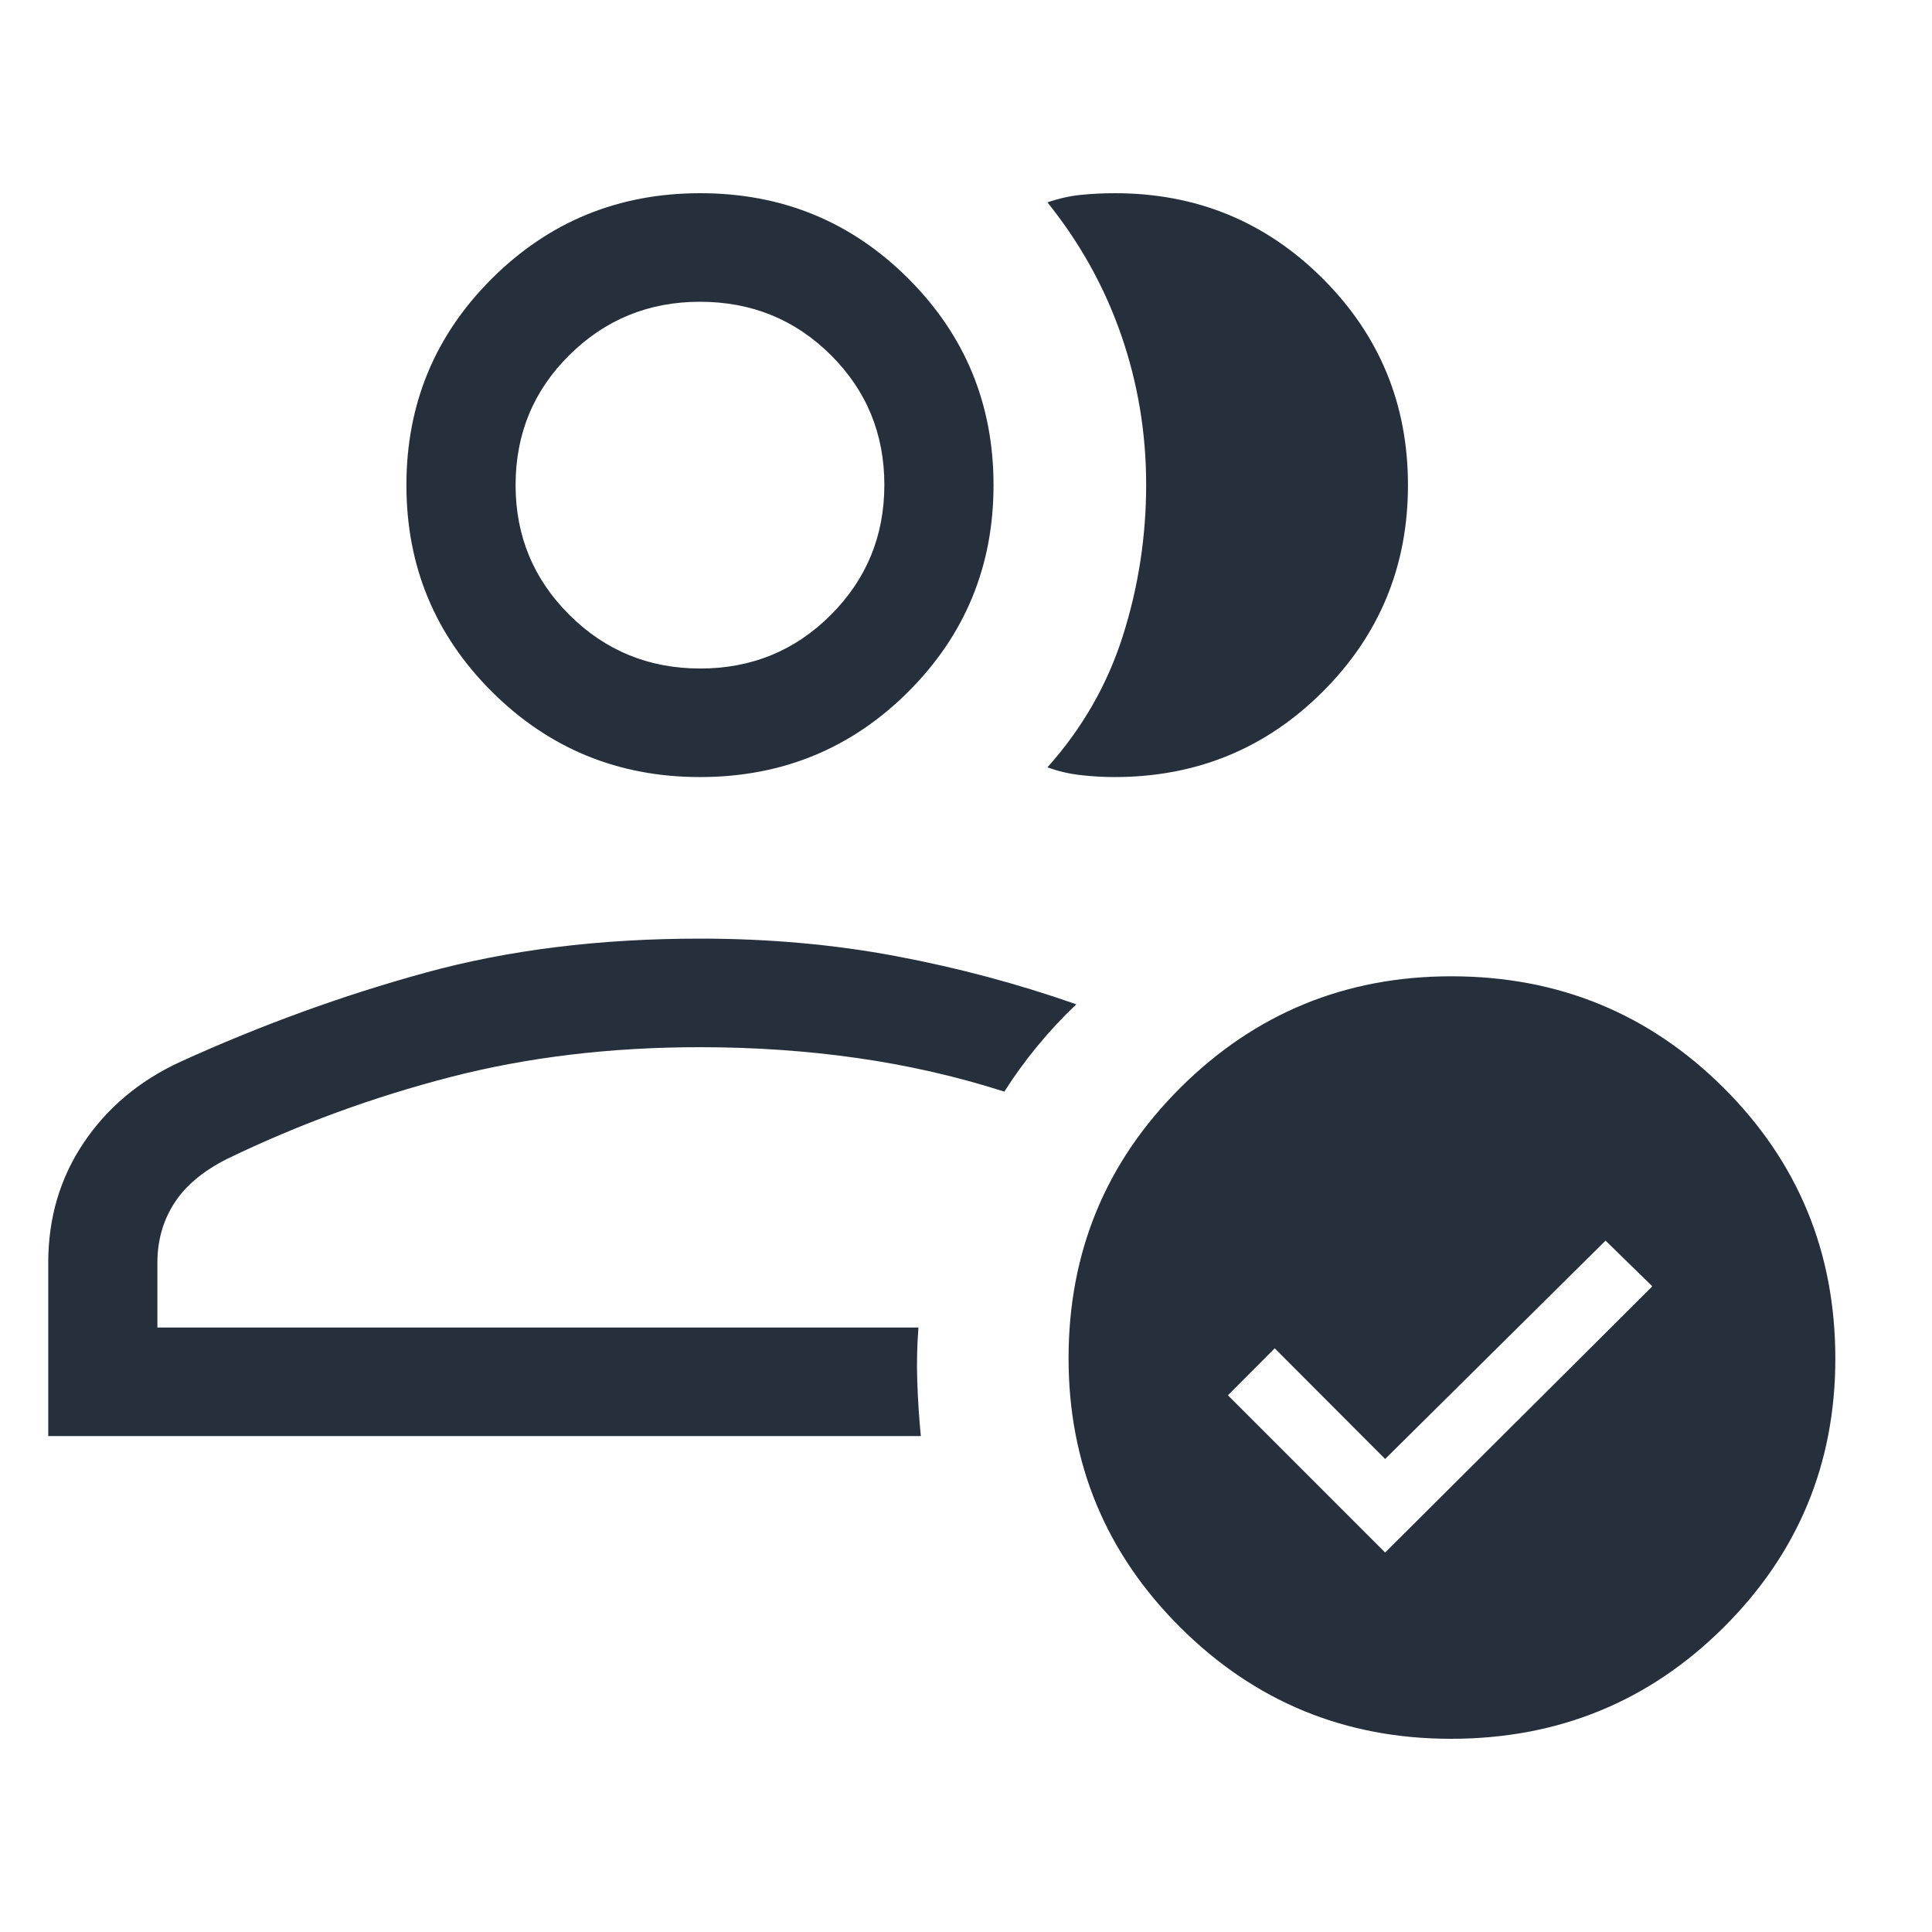 <svg width="92" height="92" viewBox="0 0 92 92" fill="none" xmlns="http://www.w3.org/2000/svg">
<mask id="mask0_3447_2341" style="mask-type:alpha" maskUnits="userSpaceOnUse" x="0" y="0" width="92" height="92">
<rect width="92" height="92" fill="#D9D9D9"/>
</mask>
<g mask="url(#mask0_3447_2341)">
<path d="M2.297 68.384V60.128C2.297 57.996 2.859 56.094 3.982 54.421C5.106 52.747 6.639 51.462 8.582 50.564C12.44 48.809 16.337 47.393 20.273 46.314C24.209 45.235 28.562 44.696 33.332 44.696C36.601 44.696 39.712 44.974 42.668 45.531C45.624 46.087 48.485 46.852 51.253 47.824C50.596 48.447 49.977 49.112 49.396 49.818C48.815 50.525 48.291 51.246 47.826 51.982C45.567 51.26 43.234 50.727 40.826 50.383C38.418 50.039 35.92 49.866 33.332 49.866C29.073 49.866 25.108 50.342 21.435 51.292C17.762 52.242 14.223 53.539 10.817 55.184C9.673 55.759 8.833 56.462 8.298 57.294C7.763 58.126 7.495 59.07 7.495 60.128V63.214H43.735C43.67 64.058 43.651 64.911 43.679 65.773C43.708 66.634 43.764 67.504 43.849 68.384H2.297ZM33.332 37.003C29.451 37.003 26.151 35.651 23.432 32.947C20.713 30.242 19.353 26.961 19.353 23.101C19.353 19.243 20.713 15.961 23.432 13.257C26.151 10.552 29.456 9.2 33.346 9.2C37.235 9.2 40.535 10.552 43.245 13.257C45.955 15.961 47.311 19.243 47.311 23.101C47.311 26.961 45.955 30.242 43.244 32.947C40.532 35.651 37.228 37.003 33.332 37.003ZM33.346 31.834C35.789 31.834 37.861 30.984 39.561 29.283C41.262 27.584 42.112 25.519 42.112 23.089C42.112 20.658 41.263 18.598 39.563 16.907C37.864 15.216 35.787 14.37 33.332 14.37C30.897 14.37 28.825 15.215 27.116 16.905C25.407 18.595 24.552 20.66 24.552 23.101C24.552 25.523 25.407 27.584 27.116 29.283C28.825 30.984 30.901 31.834 33.346 31.834ZM67.046 23.101C67.046 26.961 65.69 30.242 62.978 32.947C60.266 35.651 56.963 37.003 53.067 37.003C52.543 37.003 52.005 36.972 51.452 36.909C50.898 36.845 50.373 36.722 49.878 36.539C51.538 34.684 52.736 32.594 53.473 30.268C54.21 27.943 54.579 25.547 54.579 23.081C54.579 20.615 54.183 18.24 53.39 15.955C52.599 13.671 51.428 11.565 49.878 9.637C50.404 9.455 50.93 9.336 51.456 9.281C51.982 9.227 52.526 9.2 53.087 9.2C56.969 9.2 60.266 10.552 62.978 13.257C65.69 15.961 67.046 19.243 67.046 23.101ZM69.089 82.8C64.052 82.8 59.758 81.033 56.208 77.499C52.659 73.965 50.884 69.691 50.884 64.677C50.884 59.62 52.661 55.325 56.215 51.79C59.769 48.257 64.067 46.49 69.109 46.49C74.194 46.49 78.513 48.257 82.066 51.79C85.62 55.325 87.397 59.627 87.397 64.697C87.397 69.706 85.62 73.976 82.066 77.506C78.513 81.035 74.187 82.8 69.089 82.8ZM65.959 73.929L78.683 61.254L76.455 59.078L65.959 69.476L60.701 64.206L58.473 66.442L65.959 73.929Z" fill="#26303C"/>
</g>
</svg>
